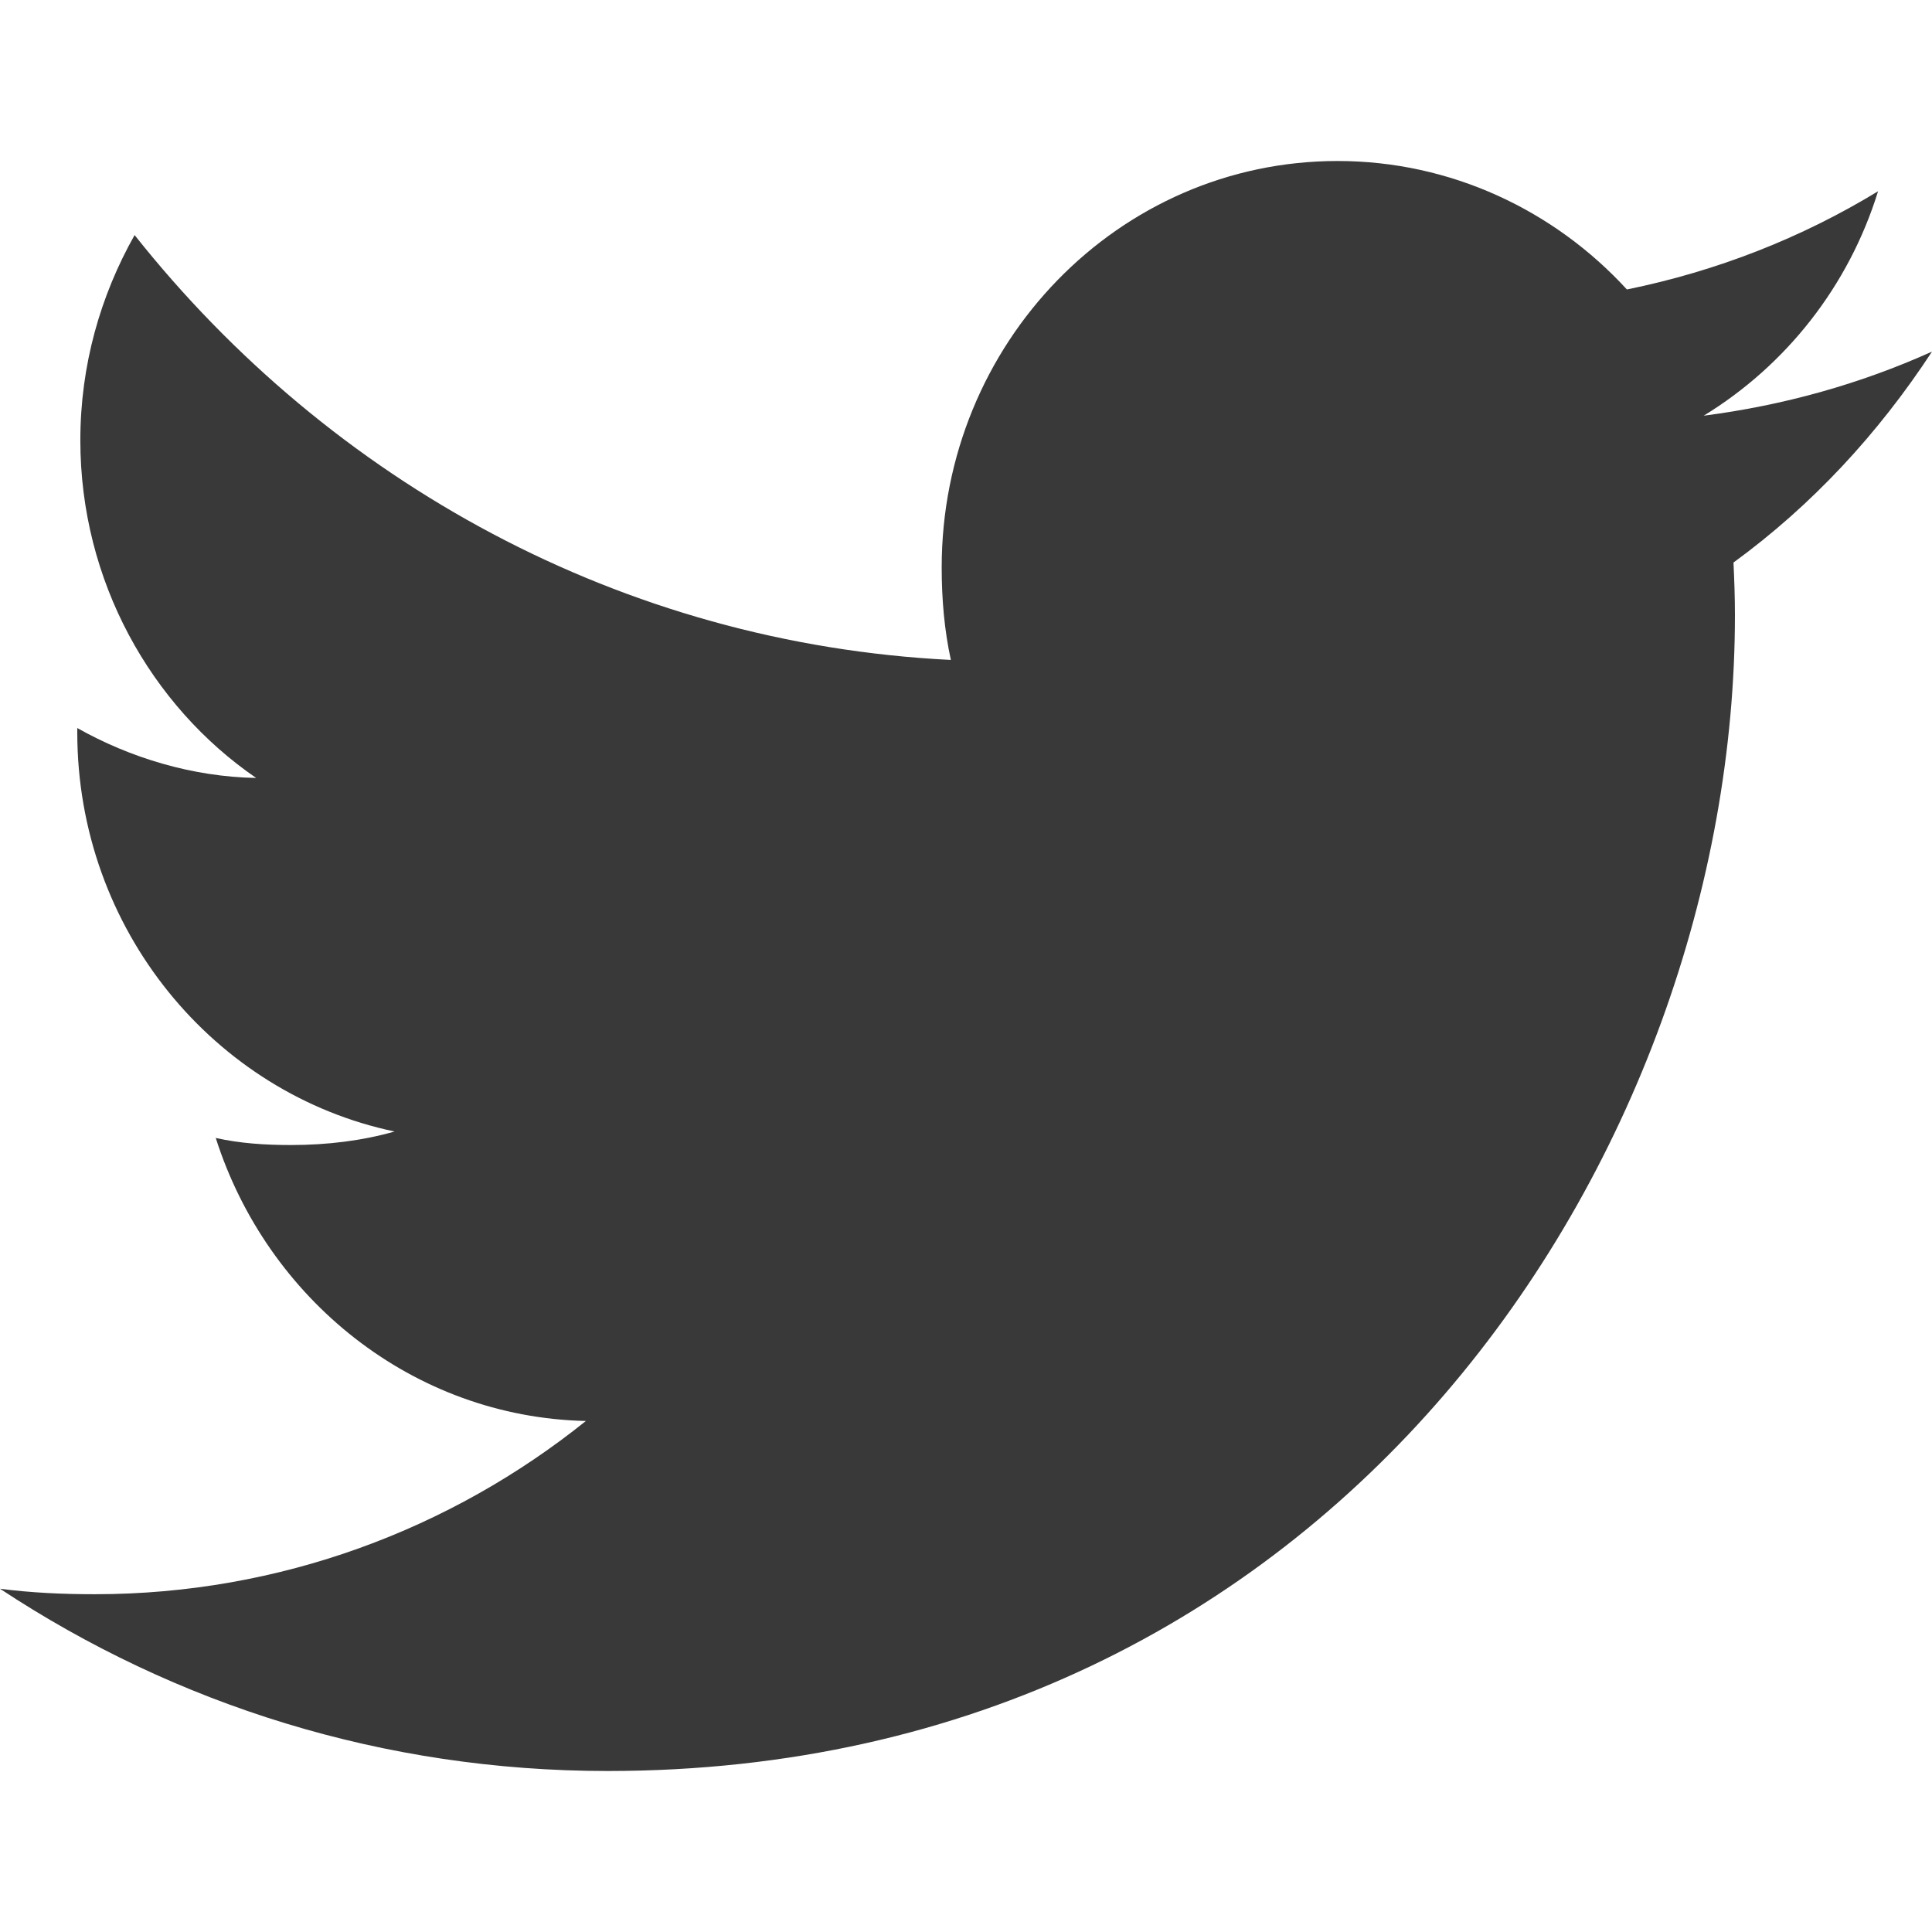 <svg width="12" height="12" viewBox="0 0 12 12" fill="none" xmlns="http://www.w3.org/2000/svg">
<path d="M12 2.184C11.554 2.385 11.078 2.518 10.582 2.582C11.092 2.27 11.482 1.779 11.665 1.188C11.189 1.478 10.664 1.684 10.105 1.798C9.653 1.305 9.01 1 8.308 1C6.946 1 5.849 2.134 5.849 3.524C5.849 3.724 5.866 3.916 5.906 4.099C3.861 3.997 2.051 2.992 0.836 1.46C0.623 1.838 0.499 2.27 0.499 2.735C0.499 3.609 0.938 4.384 1.591 4.832C1.196 4.825 0.808 4.707 0.48 4.522C0.48 4.529 0.48 4.539 0.48 4.549C0.48 5.775 1.333 6.794 2.451 7.028C2.251 7.085 2.033 7.112 1.806 7.112C1.649 7.112 1.49 7.102 1.34 7.068C1.659 8.068 2.563 8.802 3.639 8.826C2.802 9.498 1.739 9.902 0.589 9.902C0.387 9.902 0.194 9.893 0 9.868C1.09 10.588 2.381 11 3.774 11C8.301 11 10.776 7.154 10.776 3.82C10.776 3.708 10.772 3.601 10.767 3.494C11.255 3.138 11.665 2.695 12 2.184Z" fill="#393939"/>
</svg>
